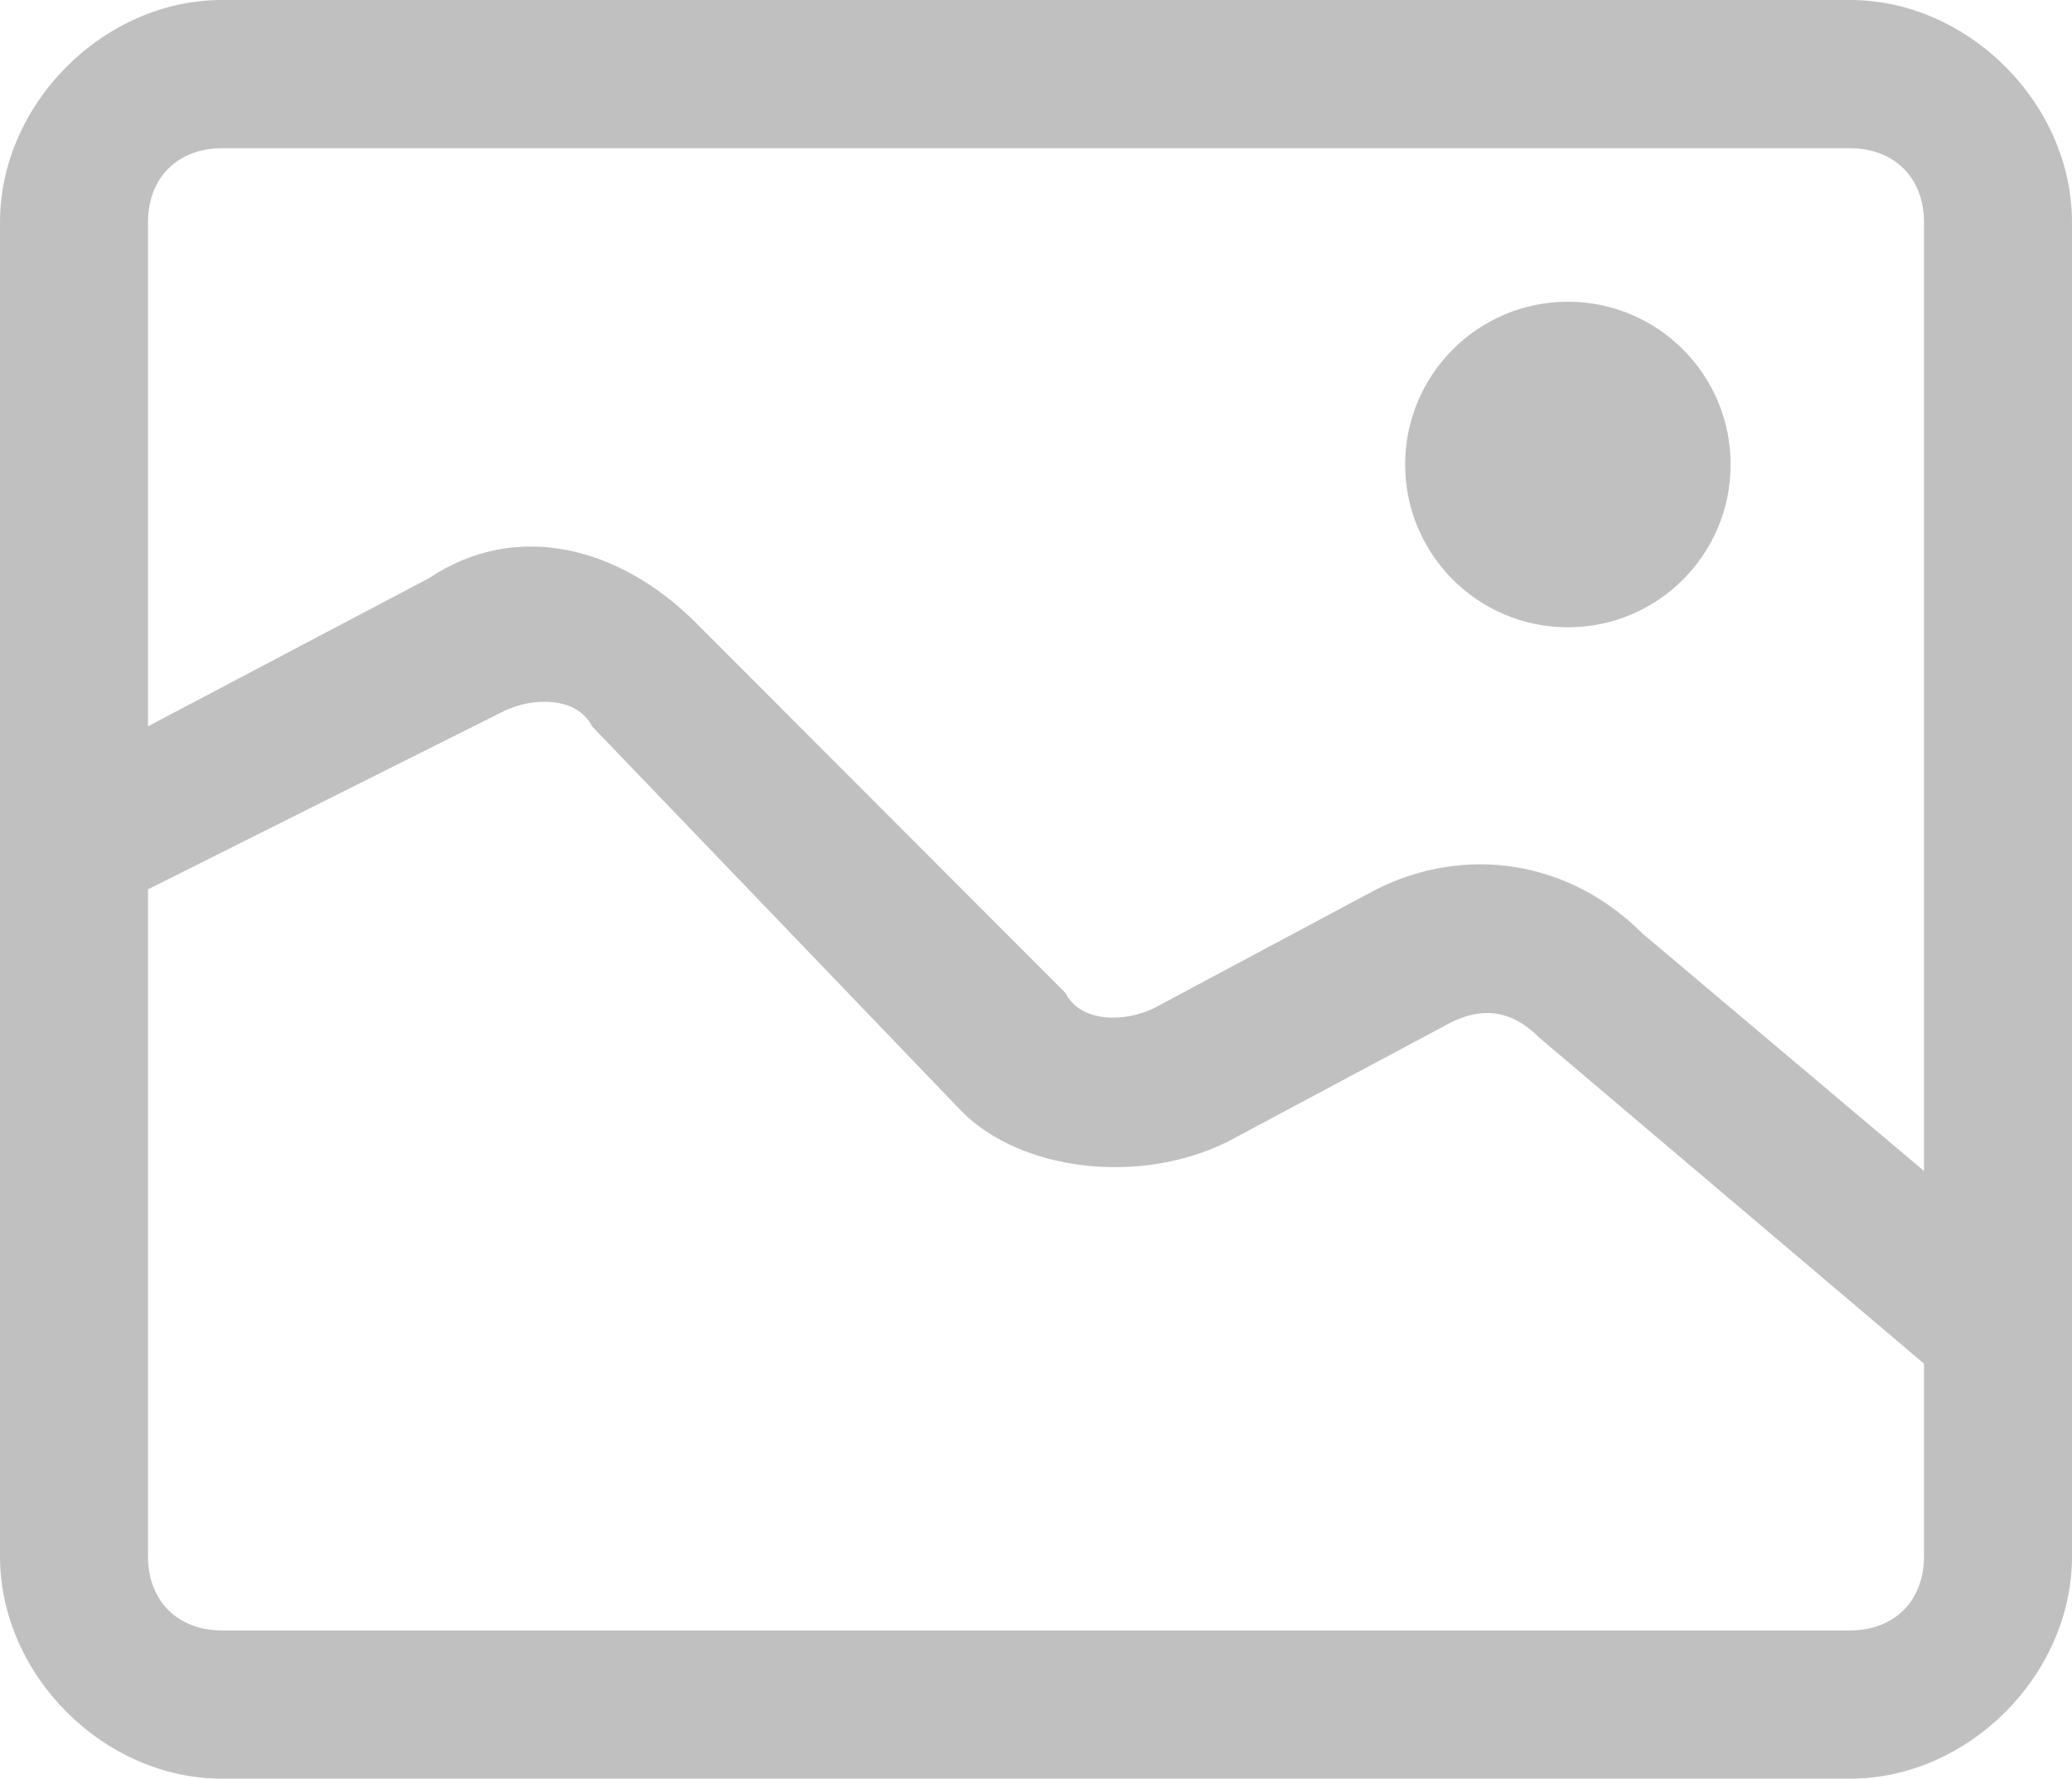<?xml version="1.0" encoding="UTF-8"?>
<svg width="261px" height="224px" viewBox="0 0 261 224" version="1.1" xmlns="http://www.w3.org/2000/svg">
    <title>图形验证码icon</title>
    <g id="页面-1" stroke="none" stroke-width="1" fill="none" fill-rule="evenodd">
        <g id="图形验证码icon" transform="translate(-0.002, 0.388)" fill="#C0C0C0" fill-rule="nonzero">
            <path
                d="M233.037,-0.388 L27.966,-0.388 C13.052,-0.388 0.002,12.679 0.002,27.613 L0.002,195.613 C0.002,210.546 13.052,223.613 27.966,223.613 L233.037,223.613 C247.952,223.613 261.002,210.546 261.002,195.613 L261.002,27.613 C261.002,12.679 247.952,-0.388 233.037,-0.388 Z M27.966,18.279 L233.037,18.279 C238.63,18.279 242.359,22.012 242.359,27.613 L242.359,147.079 L206.937,117.213 C197.616,107.879 184.566,106.013 173.38,111.612 L145.416,126.546 C141.687,128.412 136.094,128.412 134.23,124.679 L87.623,78.013 C78.302,68.679 65.252,64.946 54.066,72.412 L18.644,91.079 L18.644,27.613 C18.644,22.012 22.373,18.279 27.966,18.279 Z M233.037,204.946 L27.966,204.946 C22.373,204.946 18.644,201.213 18.644,195.613 L18.644,111.612 L63.387,89.213 C67.116,87.346 72.709,87.346 74.573,91.079 L121.18,139.613 C128.637,147.079 143.552,148.946 154.737,143.346 L182.702,128.412 C186.43,126.546 190.159,126.546 193.887,130.279 L242.359,171.346 L242.359,195.613 C242.359,201.213 238.63,204.946 233.037,204.946 L233.037,204.946 Z"
                id="形状"></path>
            <path
                d="M177.002,58.112 C177.002,69.434 186.18,78.612 197.502,78.612 C208.823,78.612 218.002,69.434 218.002,58.112 C218.002,46.791 208.823,37.612 197.502,37.612 C186.18,37.612 177.002,46.791 177.002,58.112 L177.002,58.112 Z"
                id="路径"></path>
        </g>
    </g>
</svg>
